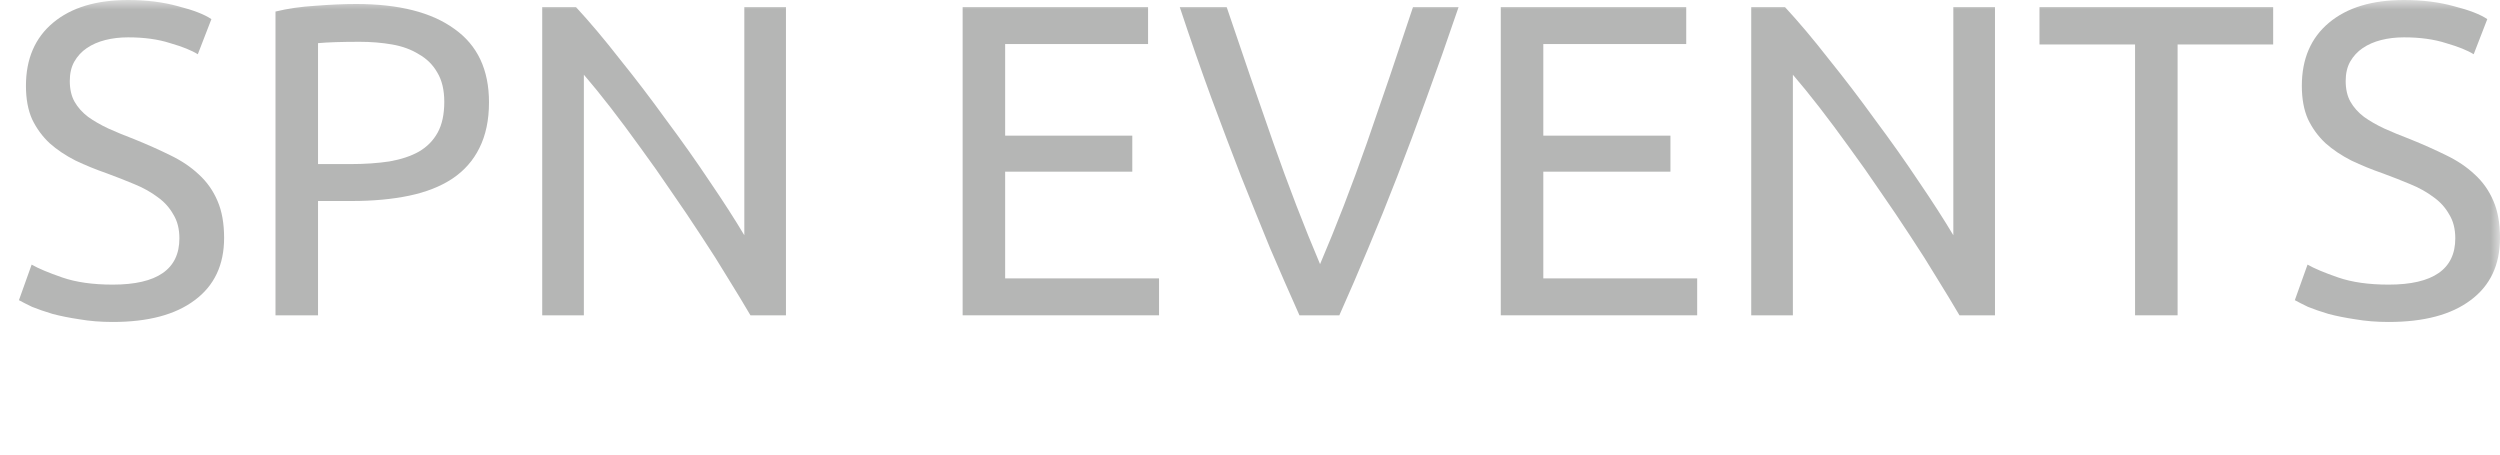 <svg width="132" height="24" viewBox="0 0 132 24" fill="none" xmlns="http://www.w3.org/2000/svg">
<mask id="mask0" mask-type="alpha" maskUnits="userSpaceOnUse" x="0" y="0" width="132" height="24">
<rect width="132" height="24" fill="#B5B6B5"/>
</mask>
<g mask="url(#mask0)">
<path d="M5.954 15.028C8.299 15.028 9.472 14.214 9.472 12.586C9.472 12.085 9.364 11.662 9.148 11.318C8.947 10.958 8.669 10.652 8.315 10.402C7.96 10.136 7.551 9.909 7.088 9.721C6.64 9.533 6.162 9.345 5.653 9.157C5.066 8.954 4.511 8.727 3.986 8.477C3.461 8.21 3.006 7.905 2.62 7.561C2.235 7.201 1.926 6.778 1.694 6.293C1.478 5.808 1.37 5.221 1.37 4.532C1.37 3.107 1.849 1.996 2.805 1.198C3.762 0.399 5.082 0 6.764 0C7.736 0 8.615 0.11 9.402 0.329C10.205 0.532 10.791 0.759 11.162 1.01L10.444 2.865C10.12 2.661 9.634 2.465 8.986 2.278C8.353 2.074 7.612 1.972 6.764 1.972C6.332 1.972 5.93 2.019 5.56 2.113C5.19 2.207 4.866 2.348 4.588 2.536C4.31 2.724 4.086 2.966 3.917 3.264C3.762 3.546 3.685 3.882 3.685 4.273C3.685 4.712 3.77 5.08 3.94 5.377C4.109 5.674 4.349 5.941 4.657 6.175C4.966 6.395 5.321 6.598 5.722 6.786C6.139 6.974 6.594 7.162 7.088 7.349C7.782 7.631 8.415 7.913 8.986 8.195C9.572 8.477 10.074 8.813 10.49 9.204C10.922 9.596 11.254 10.065 11.486 10.613C11.717 11.146 11.833 11.795 11.833 12.562C11.833 13.987 11.316 15.082 10.282 15.849C9.264 16.616 7.821 17 5.954 17C5.321 17 4.734 16.953 4.194 16.859C3.67 16.781 3.199 16.687 2.782 16.577C2.366 16.452 2.003 16.327 1.694 16.202C1.401 16.061 1.17 15.943 1 15.849L1.671 13.971C2.026 14.175 2.566 14.402 3.292 14.652C4.017 14.902 4.904 15.028 5.954 15.028Z" fill="#B5B6B5"/>
<path d="M18.805 0.211C21.058 0.211 22.787 0.65 23.991 1.526C25.21 2.387 25.819 3.679 25.819 5.401C25.819 6.34 25.649 7.146 25.31 7.819C24.986 8.477 24.508 9.017 23.875 9.439C23.258 9.846 22.501 10.144 21.606 10.332C20.711 10.519 19.701 10.613 18.574 10.613H16.792V16.648H14.546V0.61C15.179 0.454 15.881 0.352 16.653 0.305C17.44 0.243 18.157 0.211 18.805 0.211ZM18.991 2.207C18.034 2.207 17.301 2.231 16.792 2.278V8.664H18.482C19.253 8.664 19.948 8.617 20.565 8.523C21.182 8.414 21.699 8.242 22.116 8.007C22.548 7.756 22.879 7.42 23.111 6.997C23.342 6.575 23.458 6.035 23.458 5.377C23.458 4.751 23.335 4.234 23.088 3.827C22.856 3.42 22.532 3.099 22.116 2.865C21.714 2.614 21.244 2.442 20.704 2.348C20.163 2.254 19.593 2.207 18.991 2.207Z" fill="#B5B6B5"/>
<path d="M39.624 16.648C39.285 16.069 38.891 15.419 38.444 14.699C38.012 13.979 37.541 13.235 37.032 12.468C36.522 11.685 35.99 10.895 35.434 10.097C34.894 9.298 34.354 8.531 33.814 7.796C33.274 7.044 32.749 6.34 32.24 5.682C31.731 5.025 31.26 4.446 30.828 3.945V16.648H28.629V0.376H30.412C31.137 1.158 31.908 2.074 32.726 3.123C33.56 4.156 34.377 5.228 35.18 6.34C35.998 7.436 36.762 8.516 37.471 9.58C38.197 10.645 38.806 11.592 39.3 12.421V0.376H41.499V16.648H39.624Z" fill="#B5B6B5"/>
<path d="M50.827 16.648V0.376H60.618V2.325H53.072V7.162H59.785V9.064H53.072V14.699H61.197V16.648H50.827Z" fill="#B5B6B5"/>
<path d="M77.013 0.376C76.427 2.098 75.864 3.694 75.324 5.166C74.799 6.622 74.282 8.007 73.773 9.322C73.263 10.637 72.754 11.897 72.245 13.102C71.751 14.292 71.242 15.474 70.717 16.648H68.611C68.086 15.474 67.569 14.292 67.06 13.102C66.566 11.897 66.057 10.637 65.532 9.322C65.023 8.007 64.498 6.622 63.958 5.166C63.418 3.694 62.863 2.098 62.292 0.376H64.769C65.602 2.849 66.42 5.228 67.222 7.514C68.025 9.799 68.85 11.944 69.699 13.947C70.548 11.96 71.373 9.823 72.176 7.537C72.978 5.236 73.788 2.849 74.606 0.376H77.013Z" fill="#B5B6B5"/>
<path d="M79.241 16.648V0.376H89.033V2.325H81.487V7.162H88.199V9.064H81.487V14.699H89.611V16.648H79.241Z" fill="#B5B6B5"/>
<path d="M103.46 16.648C103.121 16.069 102.727 15.419 102.28 14.699C101.847 13.979 101.377 13.235 100.868 12.468C100.358 11.685 99.826 10.895 99.27 10.097C98.73 9.298 98.19 8.531 97.65 7.796C97.11 7.044 96.585 6.34 96.076 5.682C95.567 5.025 95.096 4.446 94.664 3.945V16.648H92.465V0.376H94.248C94.973 1.158 95.744 2.074 96.562 3.123C97.395 4.156 98.213 5.228 99.016 6.34C99.834 7.436 100.598 8.516 101.307 9.58C102.033 10.645 102.642 11.592 103.136 12.421V0.376H105.335V16.648H103.46Z" fill="#B5B6B5"/>
<path d="M120.023 0.376V2.348H114.977V16.648H112.731V2.348H107.685V0.376H120.023Z" fill="#B5B6B5"/>
<path d="M126.121 15.028C128.466 15.028 129.639 14.214 129.639 12.586C129.639 12.085 129.531 11.662 129.315 11.318C129.114 10.958 128.837 10.652 128.482 10.402C128.127 10.136 127.718 9.909 127.255 9.721C126.807 9.533 126.329 9.345 125.82 9.157C125.233 8.954 124.678 8.727 124.153 8.477C123.628 8.21 123.173 7.905 122.787 7.561C122.402 7.201 122.093 6.778 121.861 6.293C121.645 5.808 121.537 5.221 121.537 4.532C121.537 3.107 122.016 1.996 122.973 1.198C123.929 0.399 125.249 0 126.931 0C127.903 0 128.783 0.11 129.57 0.329C130.372 0.532 130.958 0.759 131.329 1.01L130.611 2.865C130.287 2.661 129.801 2.465 129.153 2.278C128.52 2.074 127.779 1.972 126.931 1.972C126.499 1.972 126.097 2.019 125.727 2.113C125.357 2.207 125.033 2.348 124.755 2.536C124.477 2.724 124.253 2.966 124.084 3.264C123.929 3.546 123.852 3.882 123.852 4.273C123.852 4.712 123.937 5.08 124.107 5.377C124.277 5.674 124.516 5.941 124.824 6.175C125.133 6.395 125.488 6.598 125.889 6.786C126.306 6.974 126.761 7.162 127.255 7.349C127.949 7.631 128.582 7.913 129.153 8.195C129.739 8.477 130.241 8.813 130.657 9.204C131.09 9.596 131.421 10.065 131.653 10.613C131.884 11.146 132 11.795 132 12.562C132 13.987 131.483 15.082 130.449 15.849C129.431 16.616 127.988 17 126.121 17C125.488 17 124.901 16.953 124.361 16.859C123.837 16.781 123.366 16.687 122.949 16.577C122.533 16.452 122.17 16.327 121.861 16.202C121.568 16.061 121.337 15.943 121.167 15.849L121.838 13.971C122.193 14.175 122.733 14.402 123.459 14.652C124.184 14.902 125.071 15.028 126.121 15.028Z" fill="#B5B6B5"/>
</g>
</svg>
